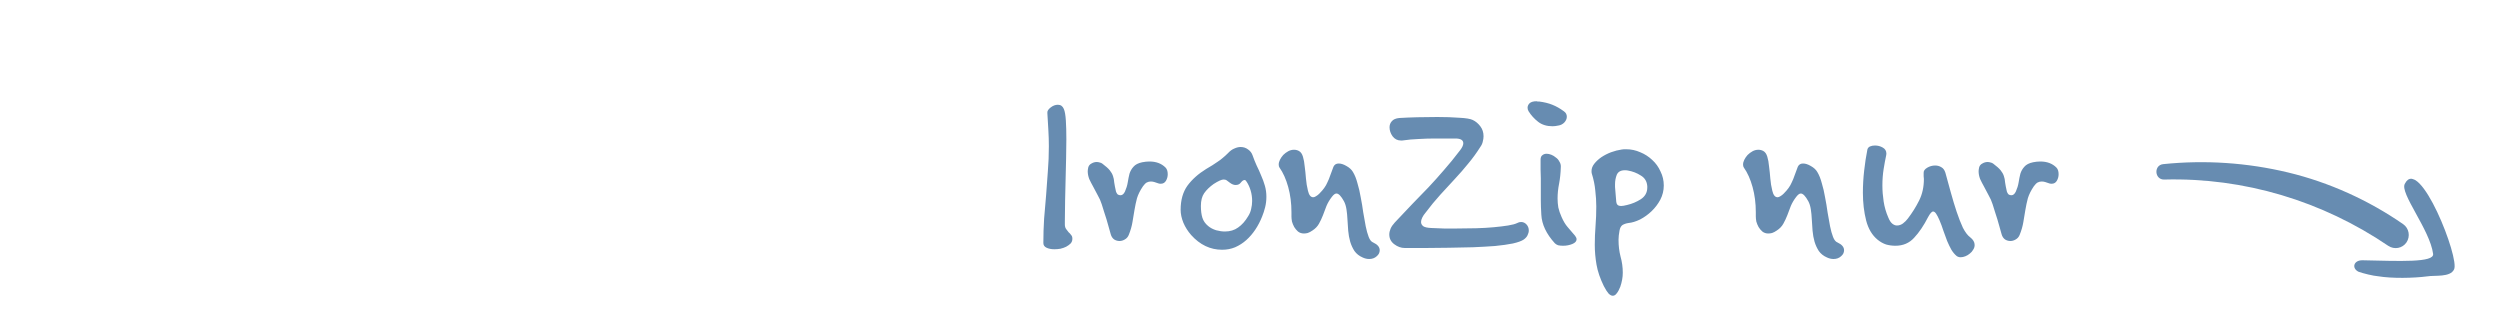 <svg width="240" height="30" viewBox="0 0 240 30" fill="none" xmlns="http://www.w3.org/2000/svg">
<path d="M102.946 22.944C102.946 23.104 102.89 23.248 102.778 23.376C102.666 23.488 102.522 23.592 102.346 23.688C102.186 23.768 102.002 23.832 101.794 23.88C101.602 23.912 101.41 23.928 101.218 23.928C100.93 23.928 100.682 23.88 100.474 23.784C100.266 23.688 100.162 23.536 100.162 23.328C100.162 22.528 100.186 21.752 100.234 21C100.298 20.248 100.362 19.496 100.426 18.744C100.49 17.976 100.546 17.208 100.594 16.44C100.658 15.672 100.69 14.872 100.69 14.04C100.69 13.528 100.674 13.008 100.642 12.48C100.61 11.952 100.578 11.408 100.546 10.848V10.824C100.53 10.664 100.634 10.496 100.858 10.32C101.082 10.144 101.314 10.056 101.554 10.056C101.826 10.056 102.018 10.192 102.13 10.464C102.226 10.688 102.29 11.056 102.322 11.568C102.354 12.064 102.37 12.664 102.37 13.368C102.37 13.928 102.362 14.536 102.346 15.192C102.33 15.848 102.314 16.52 102.298 17.208C102.282 17.88 102.266 18.56 102.25 19.248C102.234 19.936 102.226 20.6 102.226 21.24V21.552C102.226 21.728 102.266 21.872 102.346 21.984C102.426 22.096 102.506 22.2 102.586 22.296C102.682 22.376 102.762 22.464 102.826 22.56C102.906 22.64 102.946 22.752 102.946 22.896V22.944ZM112.102 16.728C112.102 16.952 112.046 17.16 111.934 17.352C111.822 17.544 111.654 17.64 111.43 17.64C111.318 17.64 111.23 17.624 111.166 17.592C111.038 17.544 110.918 17.504 110.806 17.472C110.694 17.44 110.582 17.424 110.47 17.424C110.342 17.424 110.214 17.456 110.086 17.52C109.974 17.584 109.854 17.704 109.726 17.88C109.454 18.28 109.262 18.664 109.15 19.032C109.054 19.4 108.974 19.776 108.91 20.16C108.846 20.528 108.782 20.912 108.718 21.312C108.654 21.712 108.534 22.128 108.358 22.56C108.278 22.752 108.15 22.896 107.974 22.992C107.814 23.088 107.646 23.136 107.47 23.136C107.294 23.136 107.126 23.088 106.966 22.992C106.806 22.88 106.694 22.712 106.63 22.488C106.55 22.2 106.478 21.944 106.414 21.72C106.35 21.48 106.286 21.256 106.222 21.048C106.158 20.824 106.086 20.6 106.006 20.376C105.942 20.152 105.862 19.896 105.766 19.608C105.67 19.304 105.542 19.016 105.382 18.744C105.238 18.456 105.094 18.184 104.95 17.928C104.806 17.672 104.678 17.424 104.566 17.184C104.47 16.928 104.422 16.68 104.422 16.44C104.422 16.36 104.438 16.24 104.47 16.08C104.518 15.904 104.622 15.776 104.782 15.696C104.942 15.6 105.11 15.552 105.286 15.552C105.382 15.552 105.478 15.568 105.574 15.6C105.67 15.616 105.758 15.656 105.838 15.72C106.158 15.96 106.39 16.168 106.534 16.344C106.678 16.52 106.782 16.704 106.846 16.896C106.91 17.072 106.95 17.28 106.966 17.52C106.998 17.744 107.054 18.032 107.134 18.384C107.166 18.48 107.214 18.568 107.278 18.648C107.358 18.712 107.454 18.744 107.566 18.744C107.742 18.744 107.886 18.624 107.998 18.384C108.126 18.096 108.214 17.808 108.262 17.52C108.31 17.216 108.366 16.936 108.43 16.68C108.51 16.424 108.638 16.2 108.814 16.008C108.99 15.8 109.27 15.656 109.654 15.576C109.894 15.528 110.126 15.504 110.35 15.504C110.99 15.504 111.502 15.696 111.886 16.08C112.03 16.224 112.102 16.44 112.102 16.728ZM121.573 18.888C121.573 19.24 121.533 19.576 121.453 19.896C121.373 20.216 121.277 20.512 121.165 20.784C120.989 21.232 120.773 21.648 120.517 22.032C120.261 22.416 119.973 22.752 119.653 23.04C119.333 23.328 118.973 23.56 118.573 23.736C118.189 23.896 117.773 23.976 117.325 23.976C116.189 23.976 115.197 23.504 114.349 22.56C114.029 22.192 113.781 21.8 113.605 21.384C113.429 20.952 113.341 20.536 113.341 20.136C113.341 19.208 113.557 18.44 113.989 17.832C114.437 17.224 115.037 16.688 115.789 16.224C116.013 16.08 116.213 15.96 116.389 15.864C116.565 15.752 116.733 15.64 116.893 15.528C117.069 15.416 117.229 15.296 117.373 15.168C117.533 15.04 117.701 14.888 117.877 14.712C118.085 14.488 118.293 14.336 118.501 14.256C118.709 14.16 118.909 14.112 119.101 14.112C119.373 14.112 119.613 14.192 119.821 14.352C120.029 14.496 120.173 14.688 120.253 14.928C120.365 15.248 120.493 15.568 120.637 15.888C120.797 16.208 120.941 16.528 121.069 16.848C121.213 17.168 121.333 17.496 121.429 17.832C121.525 18.168 121.573 18.52 121.573 18.888ZM120.205 19.296C120.205 18.944 120.157 18.608 120.061 18.288C119.965 17.968 119.837 17.688 119.677 17.448C119.613 17.336 119.549 17.28 119.485 17.28C119.373 17.28 119.253 17.36 119.125 17.52C119.013 17.68 118.845 17.76 118.621 17.76C118.445 17.76 118.261 17.688 118.069 17.544C117.973 17.464 117.877 17.392 117.781 17.328C117.701 17.264 117.597 17.232 117.469 17.232C117.277 17.232 116.957 17.376 116.509 17.664C116.125 17.936 115.821 18.232 115.597 18.552C115.389 18.856 115.285 19.264 115.285 19.776C115.285 20.224 115.333 20.6 115.429 20.904C115.525 21.208 115.709 21.472 115.981 21.696C116.189 21.872 116.445 22.008 116.749 22.104C117.053 22.184 117.333 22.224 117.589 22.224C118.085 22.224 118.509 22.096 118.861 21.84C119.229 21.584 119.549 21.224 119.821 20.76C119.965 20.536 120.061 20.304 120.109 20.064C120.173 19.808 120.205 19.552 120.205 19.296ZM132.452 24.024C132.452 24.248 132.356 24.44 132.164 24.6C131.972 24.776 131.732 24.864 131.444 24.864C131.236 24.864 131.028 24.816 130.82 24.72C130.484 24.576 130.22 24.368 130.028 24.096C129.852 23.824 129.716 23.528 129.62 23.208C129.524 22.872 129.46 22.52 129.428 22.152C129.396 21.784 129.372 21.424 129.356 21.072C129.34 20.72 129.308 20.392 129.26 20.088C129.212 19.784 129.132 19.528 129.02 19.32C128.748 18.824 128.508 18.576 128.3 18.576C128.172 18.576 128.028 18.68 127.868 18.888C127.644 19.176 127.468 19.472 127.34 19.776C127.228 20.08 127.116 20.376 127.004 20.664C126.892 20.952 126.764 21.224 126.62 21.48C126.476 21.736 126.268 21.952 125.996 22.128C125.836 22.24 125.684 22.32 125.54 22.368C125.412 22.4 125.292 22.416 125.18 22.416C124.956 22.416 124.764 22.352 124.604 22.224C124.46 22.096 124.34 21.952 124.244 21.792C124.148 21.616 124.076 21.44 124.028 21.264C123.996 21.072 123.98 20.912 123.98 20.784V20.376C123.98 19.512 123.876 18.704 123.668 17.952C123.46 17.2 123.18 16.576 122.828 16.08C122.78 16.016 122.756 15.92 122.756 15.792C122.756 15.648 122.796 15.496 122.876 15.336C122.956 15.176 123.06 15.024 123.188 14.88C123.332 14.736 123.492 14.616 123.668 14.52C123.844 14.424 124.028 14.376 124.22 14.376C124.396 14.376 124.556 14.416 124.7 14.496C124.876 14.592 125.004 14.776 125.084 15.048C125.164 15.304 125.22 15.616 125.252 15.984C125.3 16.336 125.34 16.72 125.372 17.136C125.404 17.536 125.468 17.928 125.564 18.312C125.66 18.728 125.828 18.936 126.068 18.936C126.148 18.936 126.236 18.904 126.332 18.84C126.444 18.776 126.548 18.696 126.644 18.6C126.852 18.392 127.012 18.208 127.124 18.048C127.252 17.872 127.356 17.688 127.436 17.496C127.532 17.304 127.62 17.088 127.7 16.848C127.78 16.608 127.884 16.328 128.012 16.008C128.108 15.8 128.276 15.696 128.516 15.696C128.74 15.696 128.988 15.776 129.26 15.936C129.548 16.096 129.756 16.288 129.884 16.512C130.06 16.8 130.204 17.16 130.316 17.592C130.444 18.008 130.548 18.456 130.628 18.936C130.724 19.416 130.804 19.896 130.868 20.376C130.948 20.856 131.028 21.304 131.108 21.72C131.188 22.12 131.284 22.464 131.396 22.752C131.508 23.04 131.652 23.216 131.828 23.28C132.244 23.472 132.452 23.72 132.452 24.024ZM146.764 22.128C146.764 22.272 146.724 22.424 146.644 22.584C146.58 22.728 146.46 22.864 146.284 22.992C146.076 23.136 145.724 23.264 145.228 23.376C144.748 23.472 144.18 23.552 143.524 23.616C142.884 23.664 142.18 23.704 141.412 23.736C140.644 23.752 139.868 23.768 139.084 23.784C138.316 23.784 137.564 23.792 136.828 23.808C136.108 23.808 135.468 23.808 134.908 23.808H134.86C134.508 23.808 134.172 23.688 133.852 23.448C133.532 23.208 133.372 22.896 133.372 22.512C133.372 22.336 133.412 22.152 133.492 21.96C133.572 21.768 133.708 21.568 133.9 21.36C134.524 20.688 135.092 20.088 135.604 19.56C136.132 19.016 136.644 18.488 137.14 17.976C137.636 17.448 138.124 16.904 138.604 16.344C139.1 15.784 139.628 15.136 140.188 14.4C140.38 14.144 140.476 13.928 140.476 13.752C140.476 13.448 140.22 13.296 139.708 13.296H137.788C137.26 13.296 136.732 13.312 136.204 13.344C135.692 13.36 135.164 13.408 134.62 13.488H134.476C134.156 13.488 133.892 13.352 133.684 13.08C133.492 12.808 133.396 12.52 133.396 12.216C133.396 11.992 133.468 11.8 133.612 11.64C133.756 11.464 133.996 11.36 134.332 11.328C134.844 11.296 135.42 11.272 136.06 11.256C136.7 11.24 137.34 11.232 137.98 11.232C138.764 11.232 139.468 11.256 140.092 11.304C140.732 11.336 141.164 11.408 141.388 11.52C141.66 11.648 141.9 11.848 142.108 12.12C142.316 12.392 142.42 12.712 142.42 13.08C142.42 13.24 142.396 13.408 142.348 13.584C142.316 13.76 142.236 13.936 142.108 14.112C141.756 14.672 141.372 15.2 140.956 15.696C140.556 16.192 140.124 16.688 139.66 17.184C139.212 17.664 138.748 18.168 138.268 18.696C137.788 19.224 137.308 19.808 136.828 20.448C136.716 20.576 136.62 20.72 136.54 20.88C136.46 21.04 136.42 21.184 136.42 21.312C136.42 21.472 136.492 21.608 136.636 21.72C136.78 21.816 137.036 21.872 137.404 21.888C137.788 21.904 138.188 21.92 138.604 21.936C139.02 21.936 139.444 21.936 139.876 21.936C140.5 21.936 141.108 21.928 141.7 21.912C142.308 21.896 142.868 21.864 143.38 21.816C143.908 21.768 144.372 21.712 144.772 21.648C145.172 21.584 145.468 21.504 145.66 21.408C145.772 21.344 145.892 21.312 146.02 21.312C146.228 21.312 146.404 21.392 146.548 21.552C146.692 21.712 146.764 21.904 146.764 22.128ZM150.415 11.208C150.415 11.4 150.335 11.584 150.175 11.76C150.015 11.92 149.831 12.016 149.623 12.048C149.399 12.096 149.207 12.12 149.047 12.12C148.487 12.12 148.023 11.976 147.655 11.688C147.287 11.4 146.983 11.064 146.743 10.68C146.679 10.568 146.647 10.456 146.647 10.344C146.647 10.184 146.711 10.04 146.839 9.912C146.983 9.784 147.207 9.72 147.511 9.72C147.543 9.72 147.575 9.728 147.607 9.744C147.655 9.744 147.703 9.744 147.751 9.744C148.247 9.808 148.671 9.912 149.023 10.056C149.391 10.2 149.759 10.408 150.127 10.68C150.319 10.808 150.415 10.984 150.415 11.208ZM151.351 22.968C151.351 23.16 151.215 23.312 150.943 23.424C150.671 23.536 150.375 23.592 150.055 23.592C149.879 23.592 149.719 23.576 149.575 23.544C149.447 23.496 149.343 23.432 149.263 23.352C148.447 22.456 148.015 21.544 147.967 20.616C147.935 20.104 147.919 19.64 147.919 19.224C147.919 18.808 147.919 18.392 147.919 17.976V17.112C147.919 16.84 147.911 16.56 147.895 16.272C147.895 15.984 147.895 15.68 147.895 15.36V15.336C147.895 15.128 147.951 14.984 148.063 14.904C148.175 14.808 148.311 14.76 148.471 14.76C148.615 14.76 148.767 14.792 148.927 14.856C149.087 14.92 149.231 15.008 149.359 15.12C149.503 15.216 149.615 15.344 149.695 15.504C149.791 15.648 149.839 15.8 149.839 15.96V16.008C149.823 16.6 149.767 17.144 149.671 17.64C149.575 18.12 149.527 18.592 149.527 19.056C149.527 19.344 149.551 19.632 149.599 19.92C149.663 20.208 149.767 20.512 149.911 20.832C150.087 21.232 150.279 21.552 150.487 21.792C150.695 22.032 150.935 22.312 151.207 22.632C151.303 22.76 151.351 22.872 151.351 22.968ZM159.723 17.808C159.723 18.288 159.611 18.744 159.387 19.176C159.163 19.592 158.883 19.96 158.547 20.28C158.211 20.6 157.843 20.864 157.443 21.072C157.043 21.264 156.675 21.376 156.339 21.408C156.115 21.44 155.923 21.504 155.763 21.6C155.619 21.696 155.523 21.872 155.475 22.128C155.443 22.288 155.419 22.448 155.403 22.608C155.387 22.752 155.379 22.888 155.379 23.016C155.379 23.592 155.443 24.128 155.571 24.624C155.715 25.136 155.787 25.656 155.787 26.184C155.787 26.616 155.707 27.064 155.547 27.528C155.451 27.784 155.339 27.992 155.211 28.152C155.099 28.312 154.971 28.392 154.827 28.392C154.699 28.392 154.563 28.32 154.419 28.176C154.291 28.032 154.139 27.792 153.963 27.456C153.611 26.736 153.379 26.056 153.267 25.416C153.155 24.776 153.099 24.136 153.099 23.496C153.099 22.888 153.123 22.288 153.171 21.696C153.219 21.088 153.243 20.464 153.243 19.824C153.243 19.328 153.211 18.816 153.147 18.288C153.099 17.76 152.987 17.216 152.811 16.656C152.795 16.608 152.787 16.528 152.787 16.416C152.787 16.176 152.875 15.944 153.051 15.72C153.227 15.496 153.451 15.288 153.723 15.096C154.011 14.904 154.323 14.744 154.659 14.616C155.011 14.488 155.355 14.4 155.691 14.352C155.771 14.336 155.843 14.328 155.907 14.328C155.971 14.328 156.043 14.328 156.123 14.328C156.587 14.328 157.035 14.424 157.467 14.616C157.899 14.792 158.283 15.04 158.619 15.36C158.955 15.664 159.219 16.032 159.411 16.464C159.619 16.88 159.723 17.328 159.723 17.808ZM158.139 17.88C158.107 17.416 157.899 17.072 157.515 16.848C157.147 16.608 156.731 16.448 156.267 16.368C156.203 16.352 156.107 16.344 155.979 16.344C155.595 16.344 155.339 16.488 155.211 16.776C155.099 17.064 155.043 17.368 155.043 17.688V17.952C155.091 18.64 155.131 19.12 155.163 19.392C155.195 19.648 155.347 19.776 155.619 19.776C155.699 19.776 155.779 19.768 155.859 19.752C155.955 19.736 156.067 19.712 156.195 19.68C156.675 19.568 157.115 19.384 157.515 19.128C157.931 18.856 158.139 18.48 158.139 18V17.88ZM177.03 24.024C177.03 24.248 176.934 24.44 176.742 24.6C176.55 24.776 176.31 24.864 176.022 24.864C175.814 24.864 175.606 24.816 175.398 24.72C175.062 24.576 174.798 24.368 174.606 24.096C174.43 23.824 174.294 23.528 174.198 23.208C174.102 22.872 174.038 22.52 174.006 22.152C173.974 21.784 173.95 21.424 173.934 21.072C173.918 20.72 173.886 20.392 173.838 20.088C173.79 19.784 173.71 19.528 173.598 19.32C173.326 18.824 173.086 18.576 172.878 18.576C172.75 18.576 172.606 18.68 172.446 18.888C172.222 19.176 172.046 19.472 171.918 19.776C171.806 20.08 171.694 20.376 171.582 20.664C171.47 20.952 171.342 21.224 171.198 21.48C171.054 21.736 170.846 21.952 170.574 22.128C170.414 22.24 170.262 22.32 170.118 22.368C169.99 22.4 169.87 22.416 169.758 22.416C169.534 22.416 169.342 22.352 169.182 22.224C169.038 22.096 168.918 21.952 168.822 21.792C168.726 21.616 168.654 21.44 168.606 21.264C168.574 21.072 168.558 20.912 168.558 20.784V20.376C168.558 19.512 168.454 18.704 168.246 17.952C168.038 17.2 167.758 16.576 167.406 16.08C167.358 16.016 167.334 15.92 167.334 15.792C167.334 15.648 167.374 15.496 167.454 15.336C167.534 15.176 167.638 15.024 167.766 14.88C167.91 14.736 168.07 14.616 168.246 14.52C168.422 14.424 168.606 14.376 168.798 14.376C168.974 14.376 169.134 14.416 169.278 14.496C169.454 14.592 169.582 14.776 169.662 15.048C169.742 15.304 169.798 15.616 169.83 15.984C169.878 16.336 169.918 16.72 169.95 17.136C169.982 17.536 170.046 17.928 170.142 18.312C170.238 18.728 170.406 18.936 170.646 18.936C170.726 18.936 170.814 18.904 170.91 18.84C171.022 18.776 171.126 18.696 171.222 18.6C171.43 18.392 171.59 18.208 171.702 18.048C171.83 17.872 171.934 17.688 172.014 17.496C172.11 17.304 172.198 17.088 172.278 16.848C172.358 16.608 172.462 16.328 172.59 16.008C172.686 15.8 172.854 15.696 173.094 15.696C173.318 15.696 173.566 15.776 173.838 15.936C174.126 16.096 174.334 16.288 174.462 16.512C174.638 16.8 174.782 17.16 174.894 17.592C175.022 18.008 175.126 18.456 175.206 18.936C175.302 19.416 175.382 19.896 175.446 20.376C175.526 20.856 175.606 21.304 175.686 21.72C175.766 22.12 175.862 22.464 175.974 22.752C176.086 23.04 176.23 23.216 176.406 23.28C176.822 23.472 177.03 23.72 177.03 24.024ZM189.566 23.52C189.566 23.68 189.518 23.832 189.422 23.976C189.342 24.12 189.238 24.24 189.11 24.336C188.982 24.448 188.838 24.536 188.678 24.6C188.518 24.664 188.366 24.696 188.222 24.696C188.078 24.696 187.95 24.656 187.838 24.576C187.646 24.416 187.478 24.216 187.334 23.976C187.19 23.72 187.054 23.44 186.926 23.136C186.814 22.816 186.694 22.488 186.566 22.152C186.454 21.8 186.326 21.456 186.182 21.12C186.07 20.864 185.966 20.664 185.87 20.52C185.774 20.376 185.678 20.304 185.582 20.304C185.454 20.304 185.294 20.48 185.102 20.832C184.686 21.648 184.238 22.312 183.758 22.824C183.294 23.336 182.694 23.592 181.958 23.592C181.654 23.592 181.358 23.552 181.07 23.472C180.782 23.376 180.51 23.224 180.254 23.016C179.726 22.584 179.358 21.968 179.15 21.168C178.942 20.352 178.838 19.464 178.838 18.504C178.838 17.8 178.878 17.096 178.958 16.392C179.038 15.672 179.142 14.992 179.27 14.352C179.302 14.224 179.382 14.128 179.51 14.064C179.654 14 179.814 13.968 179.99 13.968C180.262 13.968 180.51 14.032 180.734 14.16C180.974 14.288 181.094 14.488 181.094 14.76C181.094 14.824 181.086 14.88 181.07 14.928C180.99 15.296 180.91 15.728 180.83 16.224C180.75 16.72 180.71 17.248 180.71 17.808C180.71 18.304 180.75 18.816 180.83 19.344C180.91 19.872 181.062 20.392 181.286 20.904C181.398 21.176 181.526 21.368 181.67 21.48C181.814 21.592 181.958 21.648 182.102 21.648C182.31 21.648 182.502 21.584 182.678 21.456C182.87 21.312 183.03 21.152 183.158 20.976C183.574 20.432 183.934 19.856 184.238 19.248C184.542 18.64 184.694 17.952 184.694 17.184C184.694 17.104 184.686 17.016 184.67 16.92C184.67 16.824 184.67 16.72 184.67 16.608C184.654 16.416 184.766 16.248 185.006 16.104C185.246 15.96 185.502 15.888 185.774 15.888C185.998 15.888 186.198 15.944 186.374 16.056C186.55 16.152 186.678 16.328 186.758 16.584C186.934 17.208 187.11 17.848 187.286 18.504C187.462 19.144 187.646 19.752 187.838 20.328C188.03 20.904 188.23 21.416 188.438 21.864C188.662 22.296 188.894 22.6 189.134 22.776C189.422 23 189.566 23.248 189.566 23.52ZM197.626 16.728C197.626 16.952 197.57 17.16 197.458 17.352C197.346 17.544 197.178 17.64 196.954 17.64C196.842 17.64 196.754 17.624 196.69 17.592C196.562 17.544 196.442 17.504 196.33 17.472C196.218 17.44 196.106 17.424 195.994 17.424C195.866 17.424 195.738 17.456 195.61 17.52C195.498 17.584 195.378 17.704 195.25 17.88C194.978 18.28 194.786 18.664 194.674 19.032C194.578 19.4 194.498 19.776 194.434 20.16C194.37 20.528 194.306 20.912 194.242 21.312C194.178 21.712 194.058 22.128 193.882 22.56C193.802 22.752 193.674 22.896 193.498 22.992C193.338 23.088 193.17 23.136 192.994 23.136C192.818 23.136 192.65 23.088 192.49 22.992C192.33 22.88 192.218 22.712 192.154 22.488C192.074 22.2 192.002 21.944 191.938 21.72C191.874 21.48 191.81 21.256 191.746 21.048C191.682 20.824 191.61 20.6 191.53 20.376C191.466 20.152 191.386 19.896 191.29 19.608C191.194 19.304 191.066 19.016 190.906 18.744C190.762 18.456 190.618 18.184 190.474 17.928C190.33 17.672 190.202 17.424 190.09 17.184C189.994 16.928 189.946 16.68 189.946 16.44C189.946 16.36 189.962 16.24 189.994 16.08C190.042 15.904 190.146 15.776 190.306 15.696C190.466 15.6 190.634 15.552 190.81 15.552C190.906 15.552 191.002 15.568 191.098 15.6C191.194 15.616 191.282 15.656 191.362 15.72C191.682 15.96 191.914 16.168 192.058 16.344C192.202 16.52 192.306 16.704 192.37 16.896C192.434 17.072 192.474 17.28 192.49 17.52C192.522 17.744 192.578 18.032 192.658 18.384C192.69 18.48 192.738 18.568 192.802 18.648C192.882 18.712 192.978 18.744 193.09 18.744C193.266 18.744 193.41 18.624 193.522 18.384C193.65 18.096 193.738 17.808 193.786 17.52C193.834 17.216 193.89 16.936 193.954 16.68C194.034 16.424 194.162 16.2 194.338 16.008C194.514 15.8 194.794 15.656 195.178 15.576C195.418 15.528 195.65 15.504 195.874 15.504C196.514 15.504 197.026 15.696 197.41 16.08C197.554 16.224 197.626 16.44 197.626 16.728Z" fill="#678CB1"/>
<g clip-path="url(#clip0_22136_3947)">
<path fill-rule="evenodd" clip-rule="evenodd" d="M230.87 17.636C230.328 18.502 233.281 22.06 233.579 24.376C233.692 25.227 230.344 25.061 226.812 24.986C225.946 24.966 225.735 25.741 226.408 26.084C226.849 26.247 227.857 26.49 228.283 26.519C229.649 26.744 231.679 26.703 233.009 26.532C233.747 26.409 235.218 26.641 235.586 25.871C236.169 24.839 232.264 14.92 230.874 17.626L230.87 17.636Z" fill="#678CB1"/>
<path d="M229.279 23.604C222.945 19.301 215.448 17.032 207.753 17.237C206.832 17.25 206.739 15.852 207.669 15.757C211.646 15.345 215.726 15.611 219.661 16.558C223.596 17.505 227.368 19.213 230.698 21.515C231.268 21.906 231.414 22.695 231.02 23.275C230.629 23.845 229.853 23.985 229.288 23.607L229.279 23.604Z" fill="#678CB1"/>
</g>
<defs>
<clipPath id="clip0_22136_3947">
<rect width="30.1" height="10.15" fill="white" transform="translate(234.422 29.035) rotate(-159.795)"/>
</clipPath>
</defs>
</svg>

